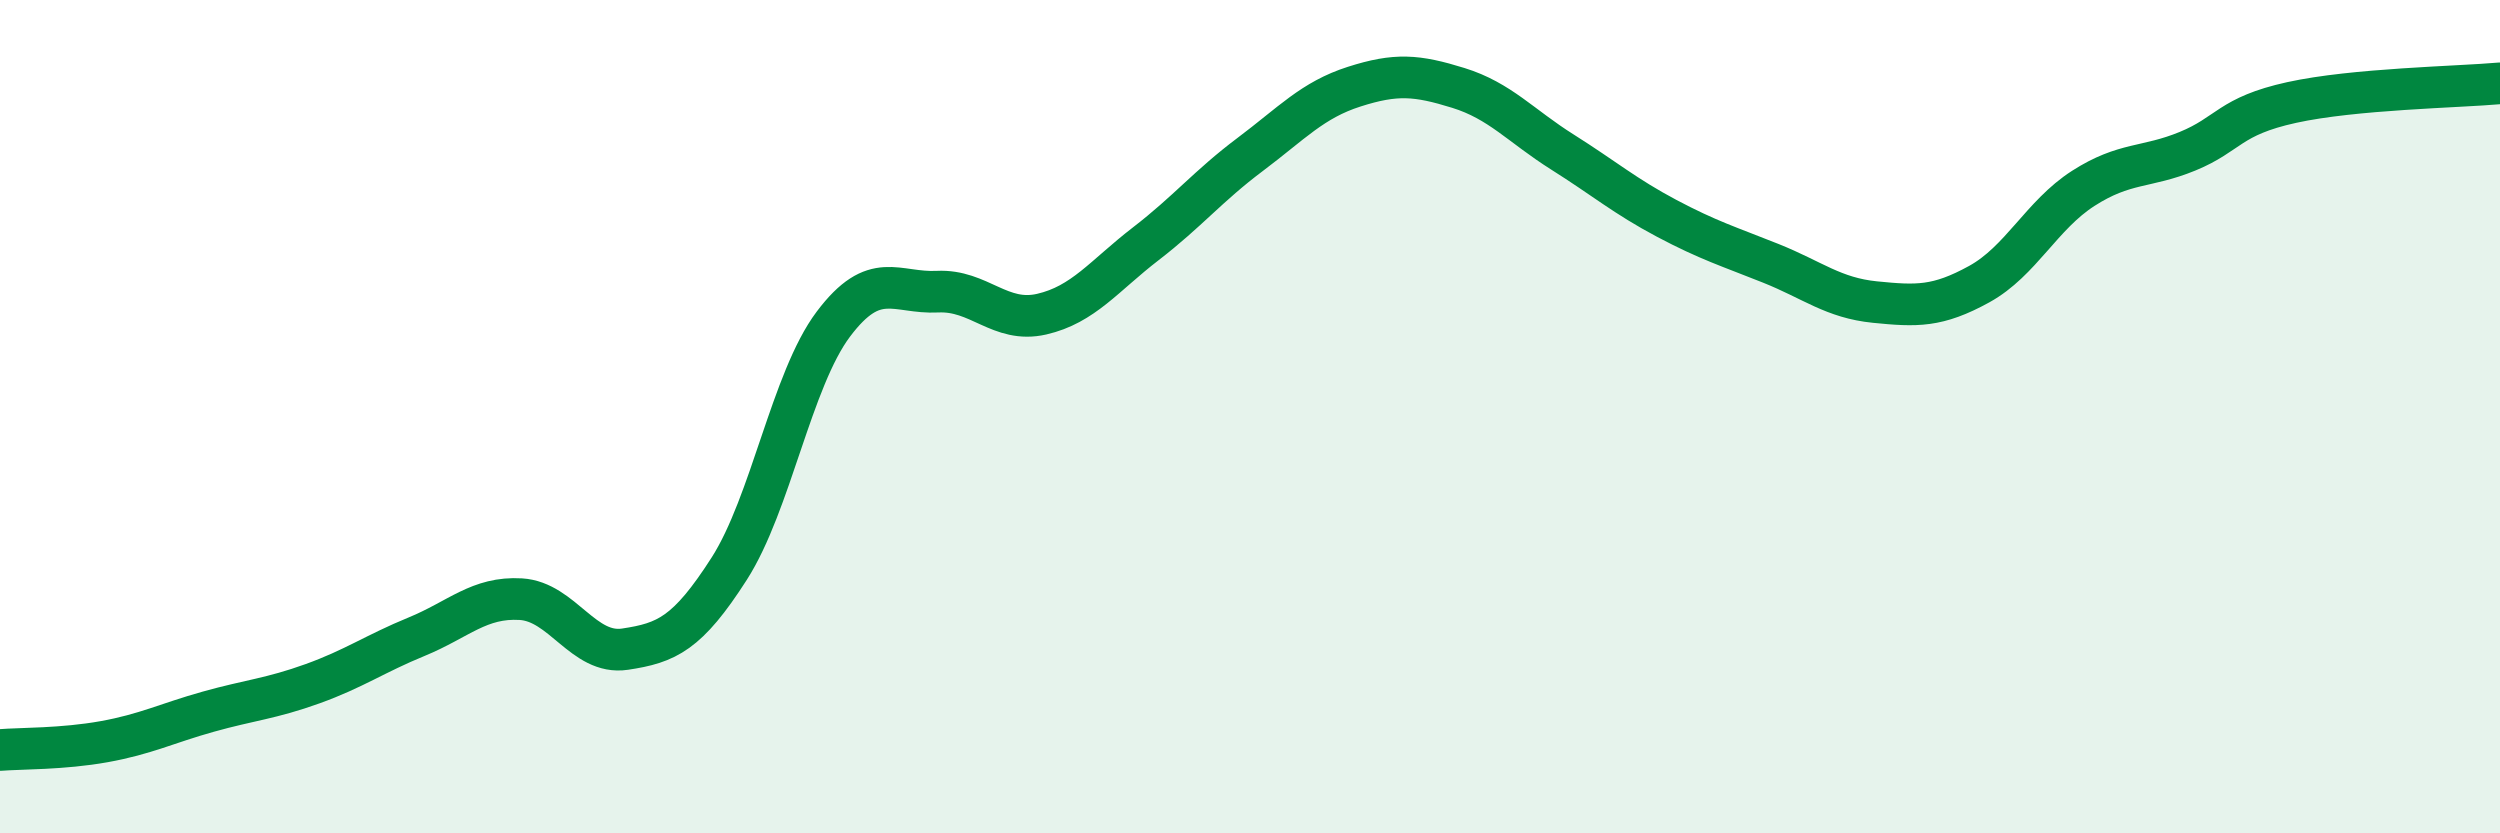 
    <svg width="60" height="20" viewBox="0 0 60 20" xmlns="http://www.w3.org/2000/svg">
      <path
        d="M 0,18 C 0.5,17.96 1.5,17.98 2.5,17.8 C 3.5,17.62 4,17.36 5,17.08 C 6,16.8 6.5,16.77 7.5,16.41 C 8.5,16.05 9,15.69 10,15.28 C 11,14.87 11.5,14.32 12.5,14.38 C 13.5,14.44 14,15.73 15,15.58 C 16,15.43 16.5,15.21 17.5,13.65 C 18.5,12.09 19,9.11 20,7.78 C 21,6.45 21.5,7.05 22.5,7 C 23.5,6.95 24,7.77 25,7.54 C 26,7.31 26.5,6.62 27.5,5.85 C 28.5,5.08 29,4.46 30,3.71 C 31,2.96 31.5,2.4 32.5,2.08 C 33.5,1.76 34,1.8 35,2.11 C 36,2.42 36.5,3.02 37.5,3.65 C 38.5,4.28 39,4.71 40,5.24 C 41,5.77 41.5,5.92 42.5,6.32 C 43.5,6.72 44,7.15 45,7.25 C 46,7.35 46.5,7.37 47.5,6.82 C 48.5,6.27 49,5.16 50,4.52 C 51,3.88 51.5,4.04 52.5,3.63 C 53.5,3.22 53.5,2.79 55,2.46 C 56.5,2.13 59,2.09 60,2L60 20L0 20Z"
        fill="#008740"
        opacity="0.1"
        stroke-linecap="round"
        stroke-linejoin="round"
      />
      <path
        d="M 0,18 C 0.5,17.96 1.5,17.98 2.5,17.8 C 3.5,17.62 4,17.36 5,17.08 C 6,16.8 6.5,16.77 7.5,16.41 C 8.5,16.05 9,15.69 10,15.28 C 11,14.87 11.5,14.32 12.5,14.38 C 13.5,14.44 14,15.73 15,15.58 C 16,15.43 16.5,15.21 17.5,13.65 C 18.5,12.09 19,9.11 20,7.78 C 21,6.45 21.5,7.05 22.5,7 C 23.5,6.95 24,7.77 25,7.54 C 26,7.31 26.5,6.62 27.5,5.85 C 28.5,5.08 29,4.46 30,3.71 C 31,2.96 31.5,2.4 32.5,2.08 C 33.5,1.76 34,1.8 35,2.11 C 36,2.42 36.5,3.02 37.5,3.65 C 38.5,4.28 39,4.71 40,5.24 C 41,5.77 41.5,5.92 42.5,6.32 C 43.5,6.72 44,7.15 45,7.25 C 46,7.35 46.5,7.37 47.5,6.82 C 48.5,6.27 49,5.16 50,4.52 C 51,3.88 51.5,4.04 52.5,3.63 C 53.5,3.22 53.5,2.79 55,2.46 C 56.5,2.13 59,2.09 60,2"
        stroke="#008740"
        stroke-width="1"
        fill="none"
        stroke-linecap="round"
        stroke-linejoin="round"
      />
    </svg>
  